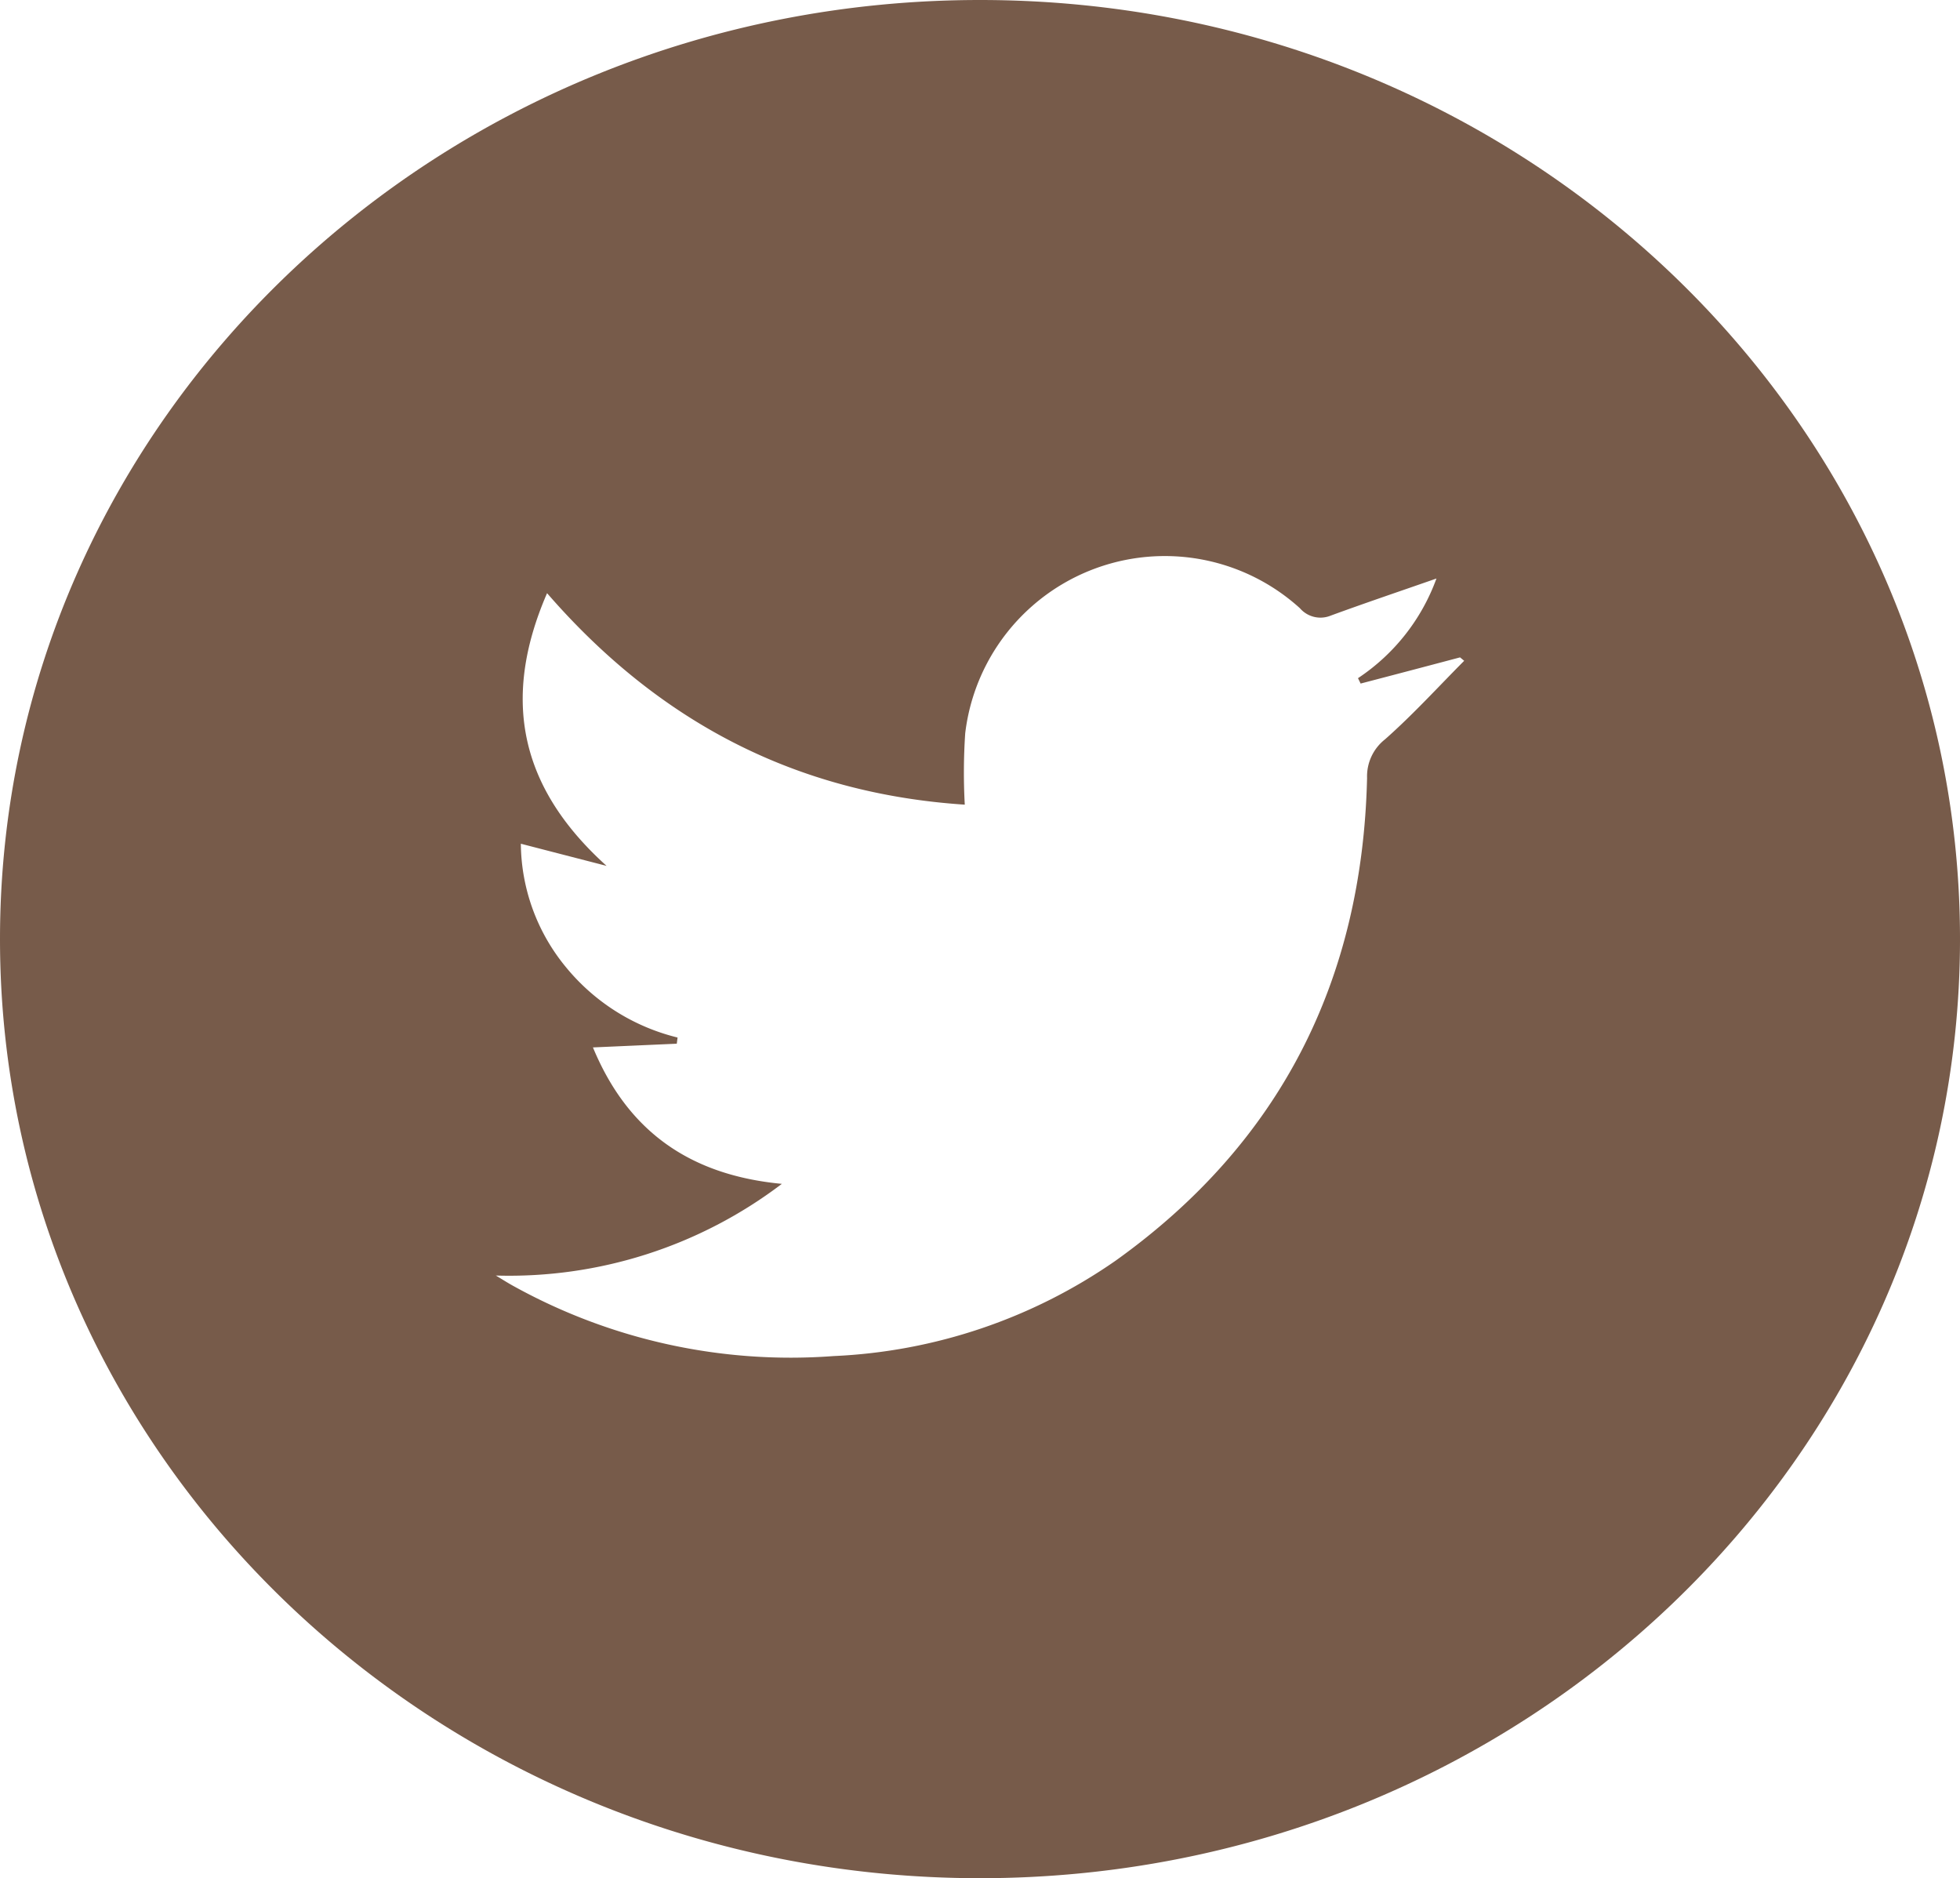 <?xml version="1.0" encoding="UTF-8"?> <svg xmlns="http://www.w3.org/2000/svg" width="120.695" height="115.637" viewBox="0 0 120.695 115.637"><path id="Twitter" d="M2294.653,993.433c-33.327,0-60.346,25.887-60.346,57.818s27.019,57.82,60.346,57.82,60.349-25.887,60.349-57.82S2327.983,993.433,2294.653,993.433Zm24.937,45.524a2.9,2.9,0,0,0-1.1,2.378c-.291,12.434-5.328,22.455-15.486,29.717a32.915,32.915,0,0,1-17.362,5.872,35.226,35.226,0,0,1-19.686-4.295c-.38-.207-.744-.442-1.116-.663a27.751,27.751,0,0,0,17.613-5.645c-5.748-.542-9.525-3.311-11.633-8.4,1.782-.078,3.472-.154,5.163-.229l.048-.38a12.82,12.82,0,0,1-6.874-4.332,12.1,12.1,0,0,1-2.777-7.6c1.809.469,3.545.917,5.279,1.364-5.241-4.726-6.551-10.142-3.664-16.79,6.883,7.931,15.327,12.334,25.722,13.021a36.106,36.106,0,0,1,.027-4.394,12.379,12.379,0,0,1,20.611-7.7,1.669,1.669,0,0,0,1.9.453c2.132-.782,4.289-1.507,6.508-2.283a12.467,12.467,0,0,1-4.832,6.136l.162.332q3.062-.8,6.123-1.612l.254.21C2322.853,1035.743,2321.305,1037.444,2319.591,1038.957Z" transform="translate(-2234.307 -993.433)" fill="#775b4a"></path></svg> 